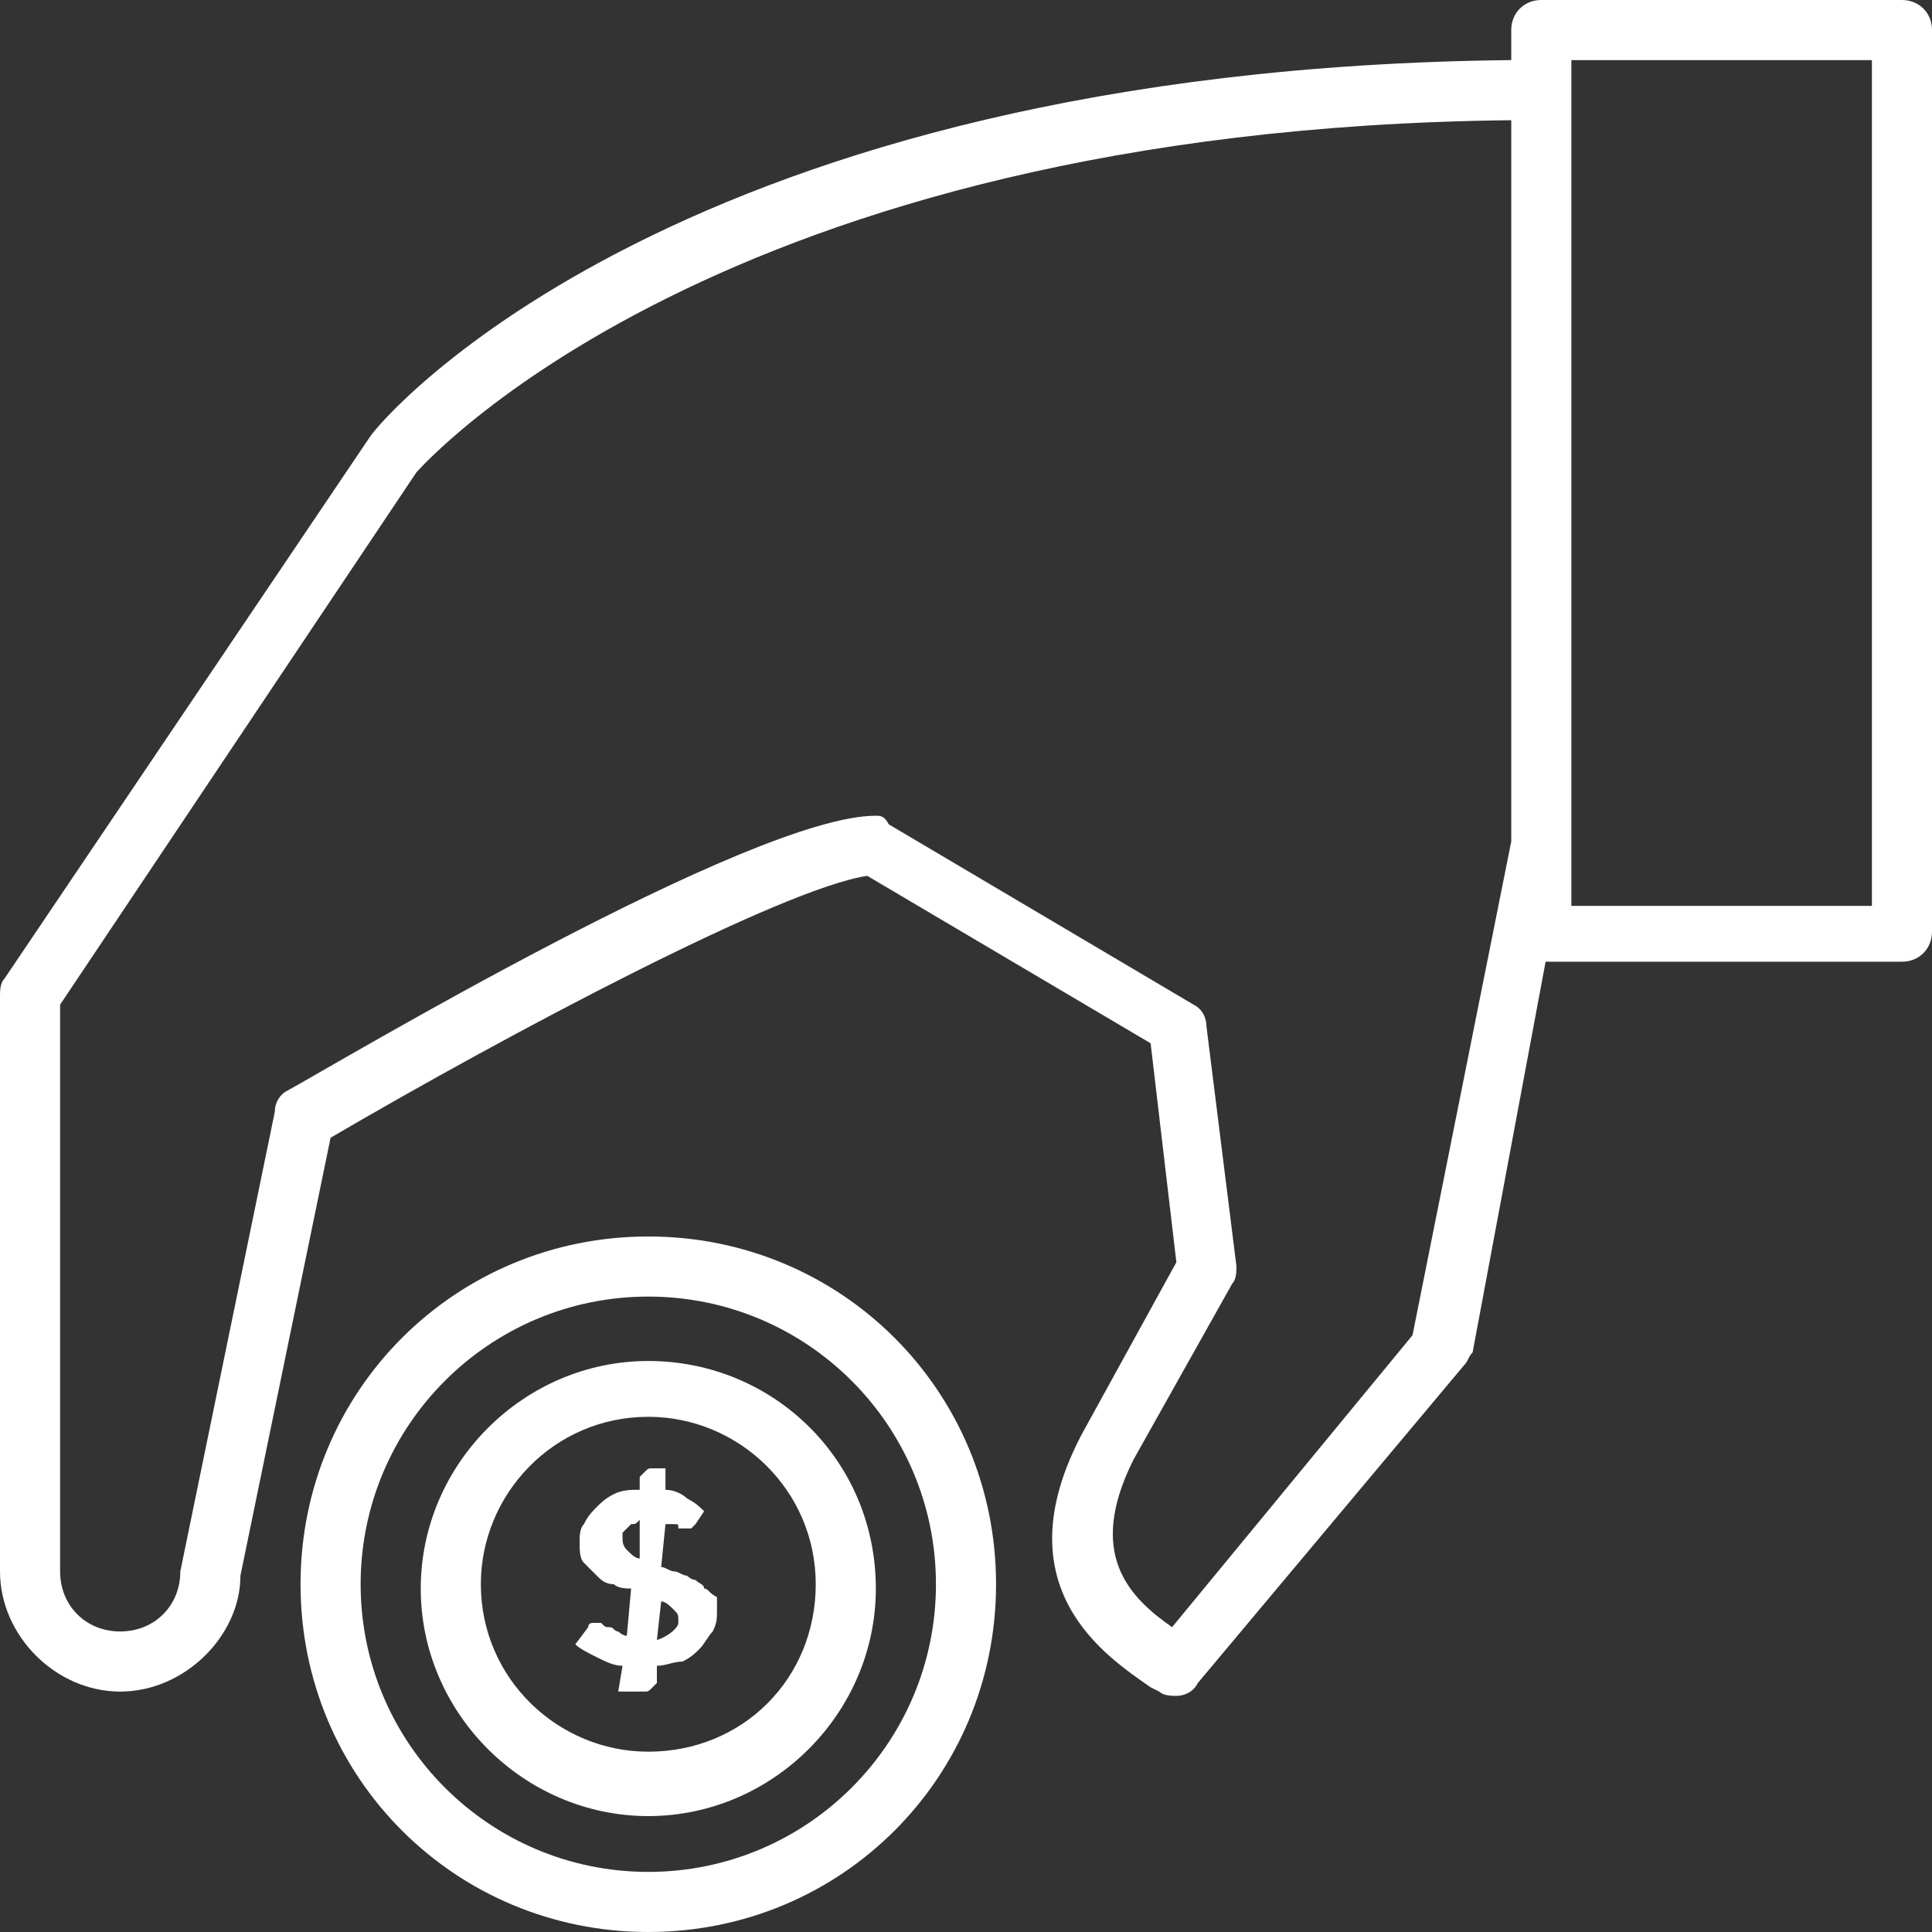 <?xml version="1.0" encoding="UTF-8"?> <svg xmlns="http://www.w3.org/2000/svg" width="45" height="45" viewBox="0 0 45 45" fill="none"><rect x="0" y="0" width="45" height="45" fill="#333333" stroke="none"/><path d="M15.1 28.8C10.6 28.8 7 32.4 7 36.9C7 41.4 10.6 45 15.1 45C19.6 45 23.2 41.4 23.2 36.9C23.2 32.4 19.6 28.8 15.1 28.8ZM15.1 43.6C11.4 43.6 8.4 40.6 8.4 36.9C8.4 33.2 11.4 30.2 15.1 30.2C18.8 30.2 21.8 33.2 21.8 36.9C21.8 40.6 18.8 43.6 15.1 43.6Z" fill="white"></path><path d="M15.1 31.7C12.2 31.7 9.8 34.1 9.8 37C9.8 39.9 12.2 42.3 15.1 42.3C18 42.3 20.4 39.9 20.4 37C20.4 34 18 31.7 15.1 31.7ZM15.1 40.8C13 40.8 11.2 39.1 11.2 36.9C11.2 34.8 12.9 33 15.1 33C17.2 33 19 34.7 19 36.9C19 39.1 17.3 40.8 15.1 40.8Z" fill="white"></path><path d="M16.4 37C16.4 36.9 16.3 36.9 16.2 36.8C16.1 36.8 16 36.7 16 36.7C15.9 36.7 15.8 36.6 15.7 36.6C15.6 36.6 15.5 36.5 15.4 36.5L15.5 35.5C15.6 35.5 15.6 35.5 15.7 35.5C15.8 35.5 15.8 35.5 15.8 35.6H15.9H16H16.1L16.2 35.5L16.4 35.2C16.3 35.1 16.2 35 16 34.9C15.9 34.8 15.7 34.7 15.5 34.7V34.2H15.2C15.1 34.2 15.1 34.2 15 34.3L14.9 34.4V34.7C14.7 34.7 14.5 34.7 14.3 34.8C14.1 34.9 14 35 13.9 35.1C13.8 35.2 13.7 35.3 13.6 35.5C13.5 35.6 13.5 35.8 13.5 35.9C13.5 36.1 13.5 36.3 13.6 36.4C13.7 36.5 13.8 36.6 13.9 36.7C14 36.8 14.1 36.9 14.3 36.9C14.4 37 14.6 37 14.7 37L14.6 38.1C14.5 38.1 14.4 38 14.4 38C14.3 38 14.3 37.9 14.2 37.9C14.1 37.9 14.1 37.9 14 37.8C13.9 37.8 13.9 37.8 13.9 37.8H13.8C13.8 37.8 13.7 37.8 13.7 37.9L13.4 38.3C13.5 38.4 13.7 38.5 13.9 38.6C14.1 38.7 14.3 38.8 14.5 38.8L14.4 39.4H15C15.1 39.4 15.1 39.4 15.2 39.3L15.3 39.2V38.8C15.5 38.8 15.7 38.7 15.9 38.7C16.1 38.6 16.2 38.5 16.3 38.4C16.4 38.3 16.5 38.1 16.6 38C16.7 37.8 16.7 37.7 16.7 37.5C16.7 37.4 16.7 37.3 16.7 37.2C16.5 37.1 16.5 37 16.4 37ZM14.9 36.3C14.8 36.3 14.7 36.2 14.6 36.1C14.5 36 14.5 35.9 14.5 35.8V35.7L14.6 35.6L14.7 35.5C14.8 35.5 14.8 35.5 14.9 35.4V36.3ZM15.3 38.2L15.4 37.3C15.5 37.3 15.6 37.4 15.7 37.5C15.8 37.6 15.8 37.6 15.8 37.8C15.8 37.9 15.6 38.1 15.3 38.2Z" fill="white"></path><path d="M44.3 0H35.9C35.5 0 35.2 0.3 35.2 0.7V1.4C15.9 1.6 8.9 9.7 8.6 10.2L0.1 22.8C0 22.9 0 23.1 0 23.2V36.6C0 38.1 1.3 39.4 2.8 39.4C4.3 39.4 5.6 38.1 5.6 36.7L7.7 26.5C11.8 24.1 18.2 20.7 20.2 20.4L26.8 24.3L27.4 29.4L25.2 33.4C23.3 37 25.8 38.6 26.8 39.3L27 39.4C27.1 39.5 27.3 39.5 27.4 39.5C27.6 39.5 27.8 39.4 27.9 39.2L34.1 31.8C34.2 31.7 34.2 31.6 34.3 31.5L36 22.4H44.3C44.7 22.4 45 22.1 45 21.7V0.7C45 0.3 44.7 0 44.3 0ZM32.9 31.1L27.3 37.9C26.3 37.2 25.3 36.2 26.4 34L28.7 29.9C28.8 29.8 28.8 29.6 28.8 29.5L28.1 23.9C28.1 23.7 28 23.5 27.8 23.4L20.7 19.2C20.6 19 20.5 19 20.4 19C17.5 19 7.8 24.8 6.7 25.4C6.5 25.5 6.4 25.7 6.4 25.9L4.2 36.6C4.2 37.4 3.6 38 2.8 38C2 38 1.4 37.4 1.4 36.6V23.4L9.7 11C9.8 10.9 16.7 3 35.2 2.8V19.6L32.9 31.1ZM43.6 21.1H36.6V1.4H43.6V21.1Z" fill="white"></path></svg> 